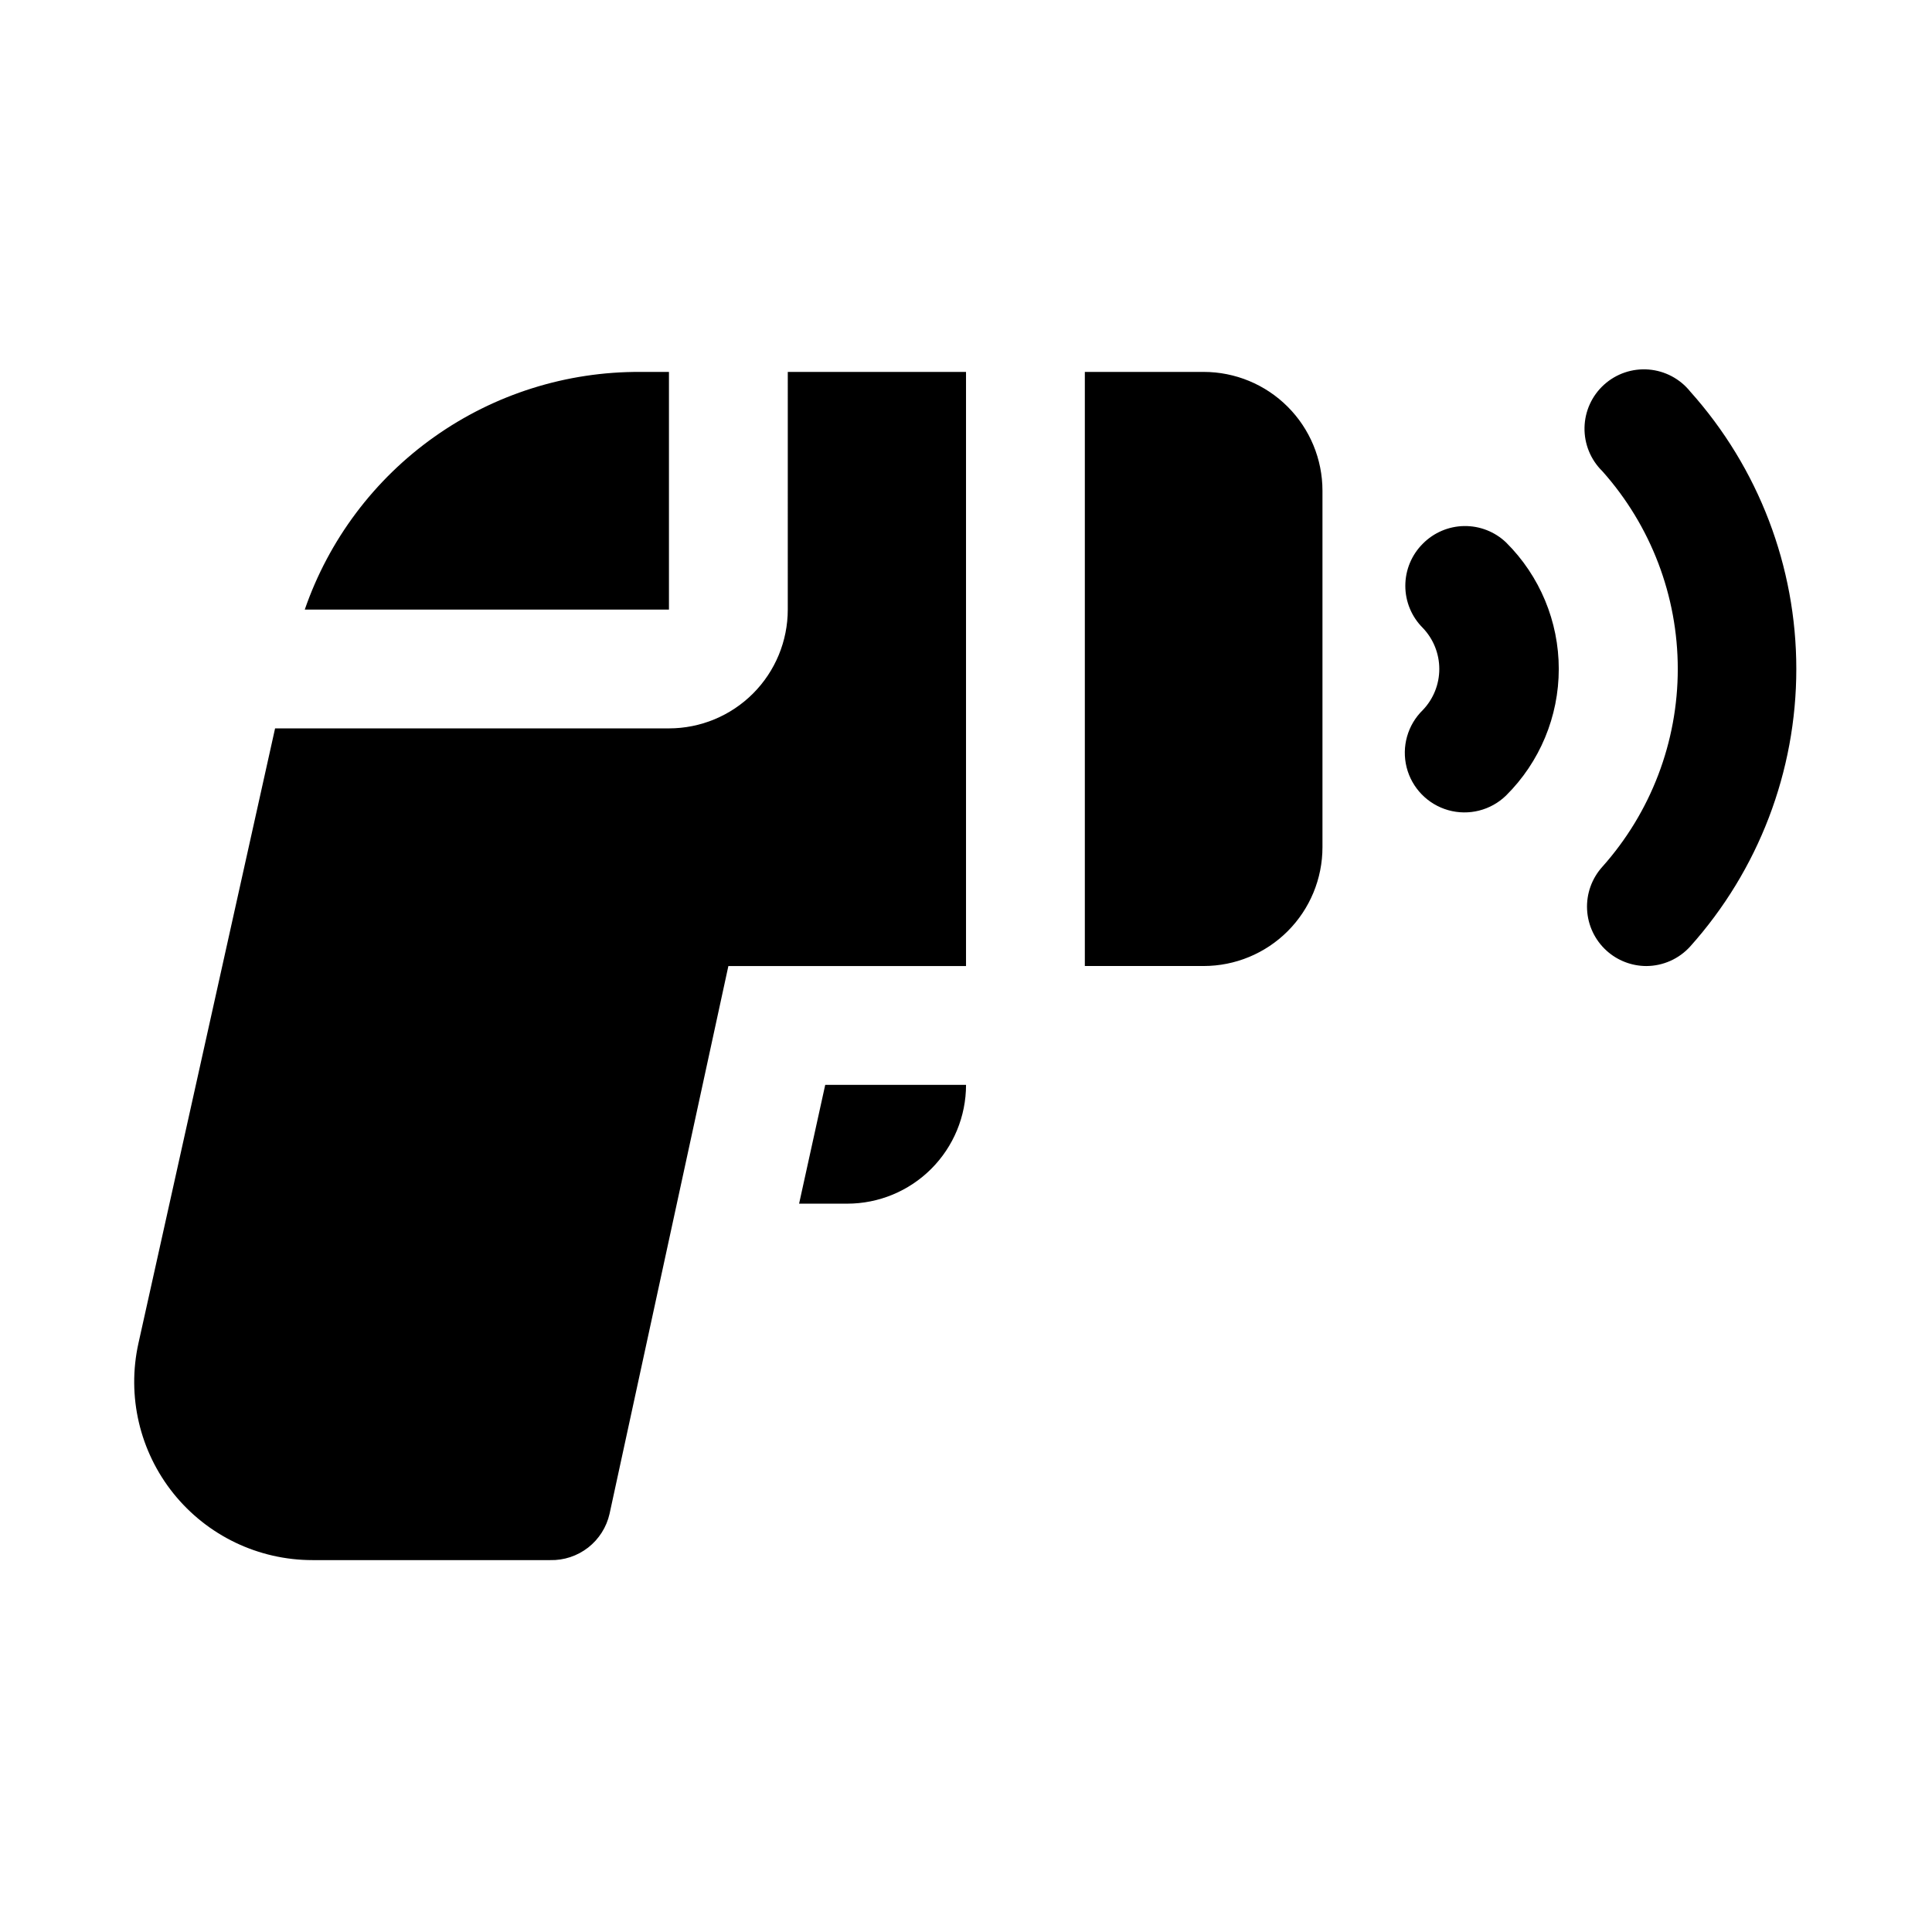 <?xml version="1.0" encoding="UTF-8"?>
<!-- Uploaded to: ICON Repo, www.svgrepo.com, Generator: ICON Repo Mixer Tools -->
<svg fill="#000000" width="800px" height="800px" version="1.1" viewBox="144 144 512 512" xmlns="http://www.w3.org/2000/svg">
 <path d="m321.28 305.54h-96.512c6.387-18.477 18.402-34.492 34.355-45.785 15.957-11.297 35.051-17.309 54.602-17.191h7.555zm31.488 0c0 8.352-3.316 16.359-9.223 22.266-5.906 5.902-13.914 9.223-22.266 9.223h-104.38l-36.211 162.95c-3.106 13.988 0.309 28.629 9.277 39.801 8.969 11.172 22.523 17.672 36.852 17.664h62.977c3.641 0.09 7.199-1.086 10.07-3.324 2.867-2.238 4.875-5.402 5.676-8.953l31.488-145.16h62.977v-157.44h-47.234zm110.21-62.977h-31.484v157.44h31.488c8.348 0 16.359-3.32 22.262-9.223 5.906-5.906 9.223-13.914 9.223-22.266v-94.465c0-8.352-3.316-16.359-9.223-22.266-5.902-5.906-13.914-9.223-22.262-9.223zm-107.21 220.42h12.754c8.352 0 16.359-3.32 22.266-9.223 5.902-5.906 9.223-13.918 9.223-22.266h-37.316zm236.16-215.22c-2.715-3.383-6.707-5.492-11.031-5.836-4.32-0.344-8.598 1.113-11.812 4.023-3.215 2.91-5.086 7.019-5.172 11.355-0.086 4.336 1.617 8.516 4.715 11.555 12.879 14.426 20 33.086 20 52.426s-7.121 38.004-20 52.43c-2.789 3.094-4.242 7.164-4.035 11.324 0.207 4.164 2.055 8.074 5.137 10.875 2.887 2.625 6.648 4.082 10.551 4.094 4.441-0.012 8.672-1.898 11.648-5.195 18.102-20.215 28.113-46.395 28.113-73.527 0-27.133-10.012-53.312-28.113-73.523zm-70.848 40.305c-2.981 2.957-4.656 6.981-4.656 11.18 0 4.195 1.676 8.219 4.656 11.176 2.793 2.93 4.348 6.82 4.348 10.863 0 4.047-1.555 7.938-4.348 10.863-4.051 3.938-5.691 9.738-4.309 15.215 1.387 5.473 5.59 9.797 11.023 11.336 5.434 1.535 11.277 0.059 15.328-3.879 8.941-8.867 13.969-20.941 13.969-33.535s-5.027-24.664-13.969-33.535c-2.984-2.844-6.965-4.402-11.086-4.344-4.121 0.059-8.055 1.734-10.957 4.66z"/>
</svg>